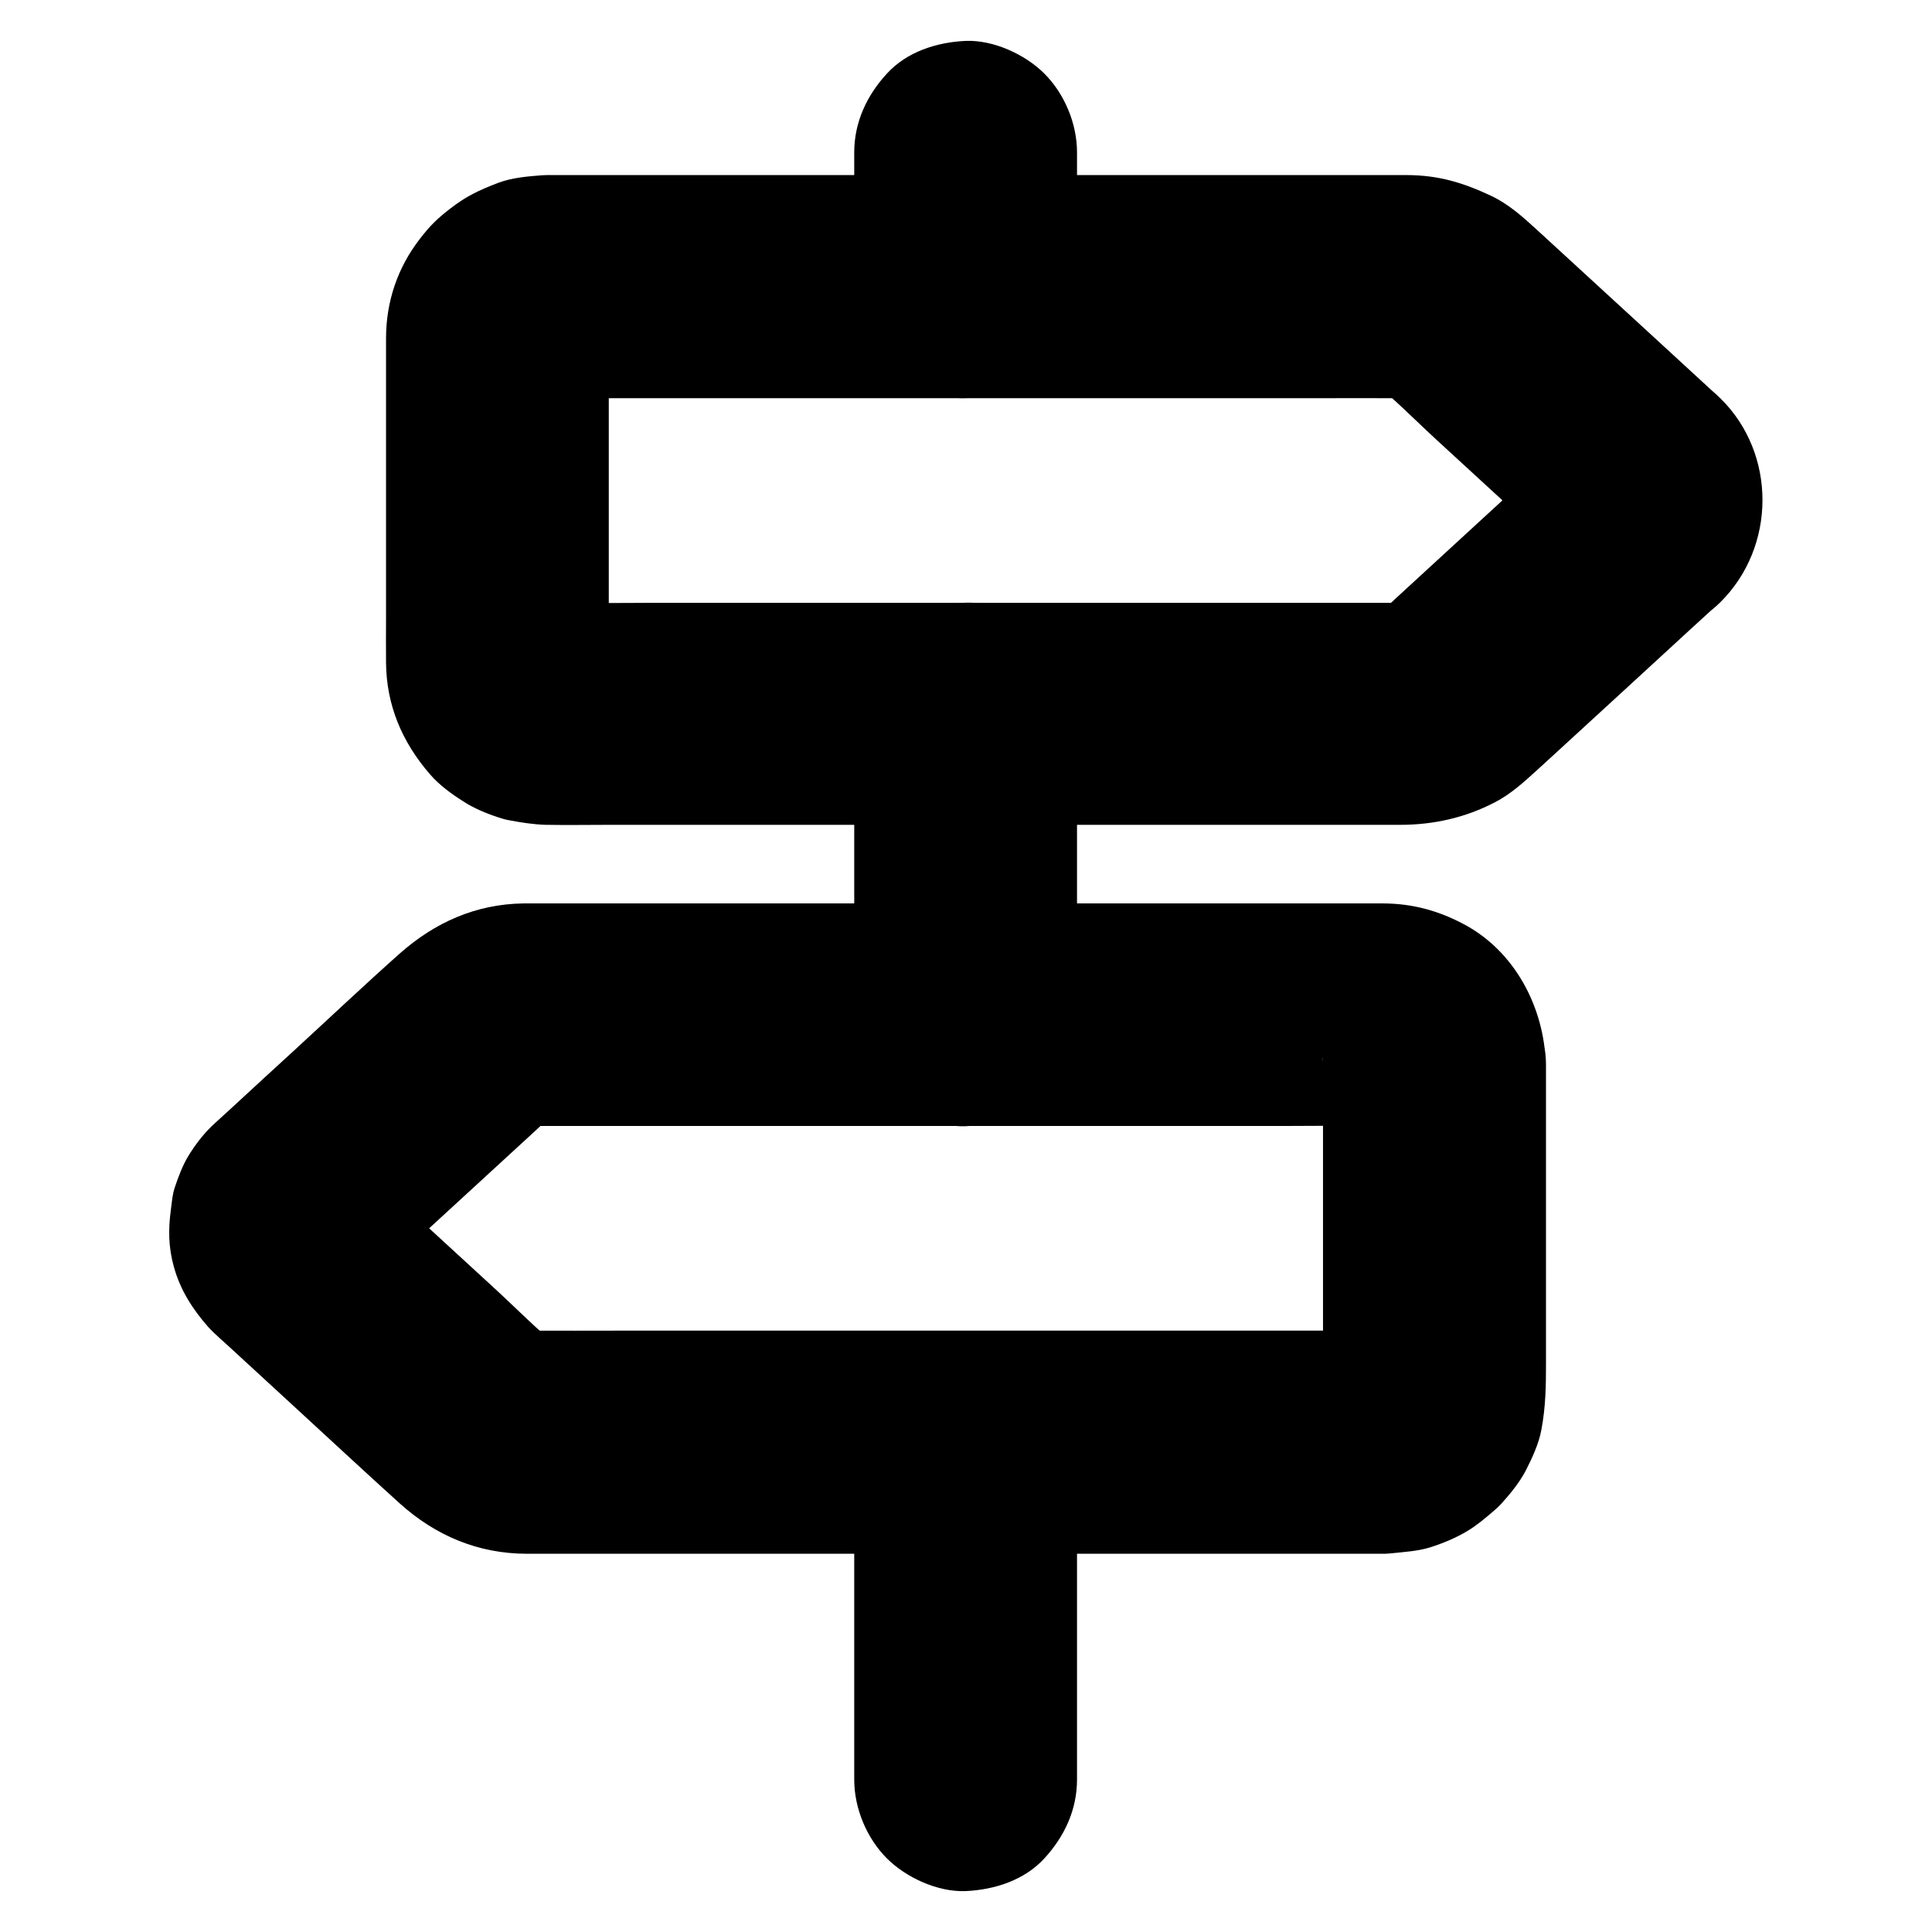 <?xml version="1.0" encoding="UTF-8"?>
<!-- Uploaded to: SVG Repo, www.svgrepo.com, Generator: SVG Repo Mixer Tools -->
<svg fill="#000000" width="800px" height="800px" version="1.1" viewBox="144 144 512 512" xmlns="http://www.w3.org/2000/svg">
 <g>
  <path d="m558.23 261.84c-14.762 13.531-29.473 27.109-44.23 40.641-2.312 2.117-4.527 4.328-6.938 6.297 1.969-1.523 3.984-3.102 5.953-4.625-1.23 0.887-2.508 1.625-3.938 2.262 2.363-0.984 4.723-1.969 7.035-2.953-1.426 0.543-2.856 0.934-4.379 1.18 2.609-0.344 5.215-0.688 7.871-1.031-2.656 0.297-5.363 0.148-8.02 0.148h-16.48-54.711-66.668-57.219c-9.055 0-18.156 0.148-27.258 0-0.789 0-1.523-0.051-2.262-0.148 2.609 0.344 5.215 0.688 7.871 1.031-1.082-0.195-2.117-0.492-3.102-0.887 2.363 0.984 4.723 1.969 7.035 2.953-0.984-0.441-1.871-0.934-2.754-1.574 1.969 1.523 3.984 3.102 5.953 4.625-1.031-0.789-1.871-1.672-2.656-2.656 1.523 1.969 3.102 3.984 4.625 5.953-0.641-0.887-1.133-1.77-1.574-2.754 0.984 2.363 1.969 4.723 2.953 7.035-0.395-1.031-0.688-2.016-0.887-3.102 0.344 2.609 0.688 5.215 1.031 7.871-0.441-3.297-0.148-6.789-0.148-10.137v-20.859-47.773c0-3.984-0.344-8.168 0.148-12.152-0.344 2.609-0.688 5.215-1.031 7.871 0.195-1.082 0.492-2.117 0.887-3.102-0.984 2.363-1.969 4.723-2.953 7.035 0.441-0.984 0.934-1.871 1.574-2.754-1.523 1.969-3.102 3.984-4.625 5.953 0.789-1.031 1.672-1.871 2.656-2.656-1.969 1.523-3.984 3.102-5.953 4.625 0.887-0.641 1.77-1.133 2.754-1.574-2.363 0.984-4.723 1.969-7.035 2.953 1.031-0.395 2.016-0.688 3.102-0.887-2.609 0.344-5.215 0.688-7.871 1.031 2.559-0.344 5.215-0.148 7.773-0.148h16.48 54.711 66.668 57.219c9.102 0 18.156-0.051 27.258 0 0.836 0 1.723 0.051 2.559 0.148-2.609-0.344-5.215-0.688-7.871-1.031 1.523 0.246 2.953 0.641 4.379 1.18-2.363-0.984-4.723-1.969-7.035-2.953 1.426 0.641 2.707 1.379 3.938 2.262-1.969-1.523-3.984-3.102-5.953-4.625 6.297 5.066 12.055 10.973 18.008 16.434 9.055 8.316 18.105 16.629 27.16 24.945 2.312 2.117 4.922 4.133 6.938 6.496-1.523-1.969-3.102-3.984-4.625-5.953 0.395 0.543 0.738 1.082 1.031 1.672-0.984-2.363-1.969-4.723-2.953-7.035 0.344 0.836 0.543 1.625 0.688 2.461-0.344-2.609-0.688-5.215-1.031-7.871 0.051 0.641 0.051 1.23 0 1.918 0.344-2.609 0.688-5.215 1.031-7.871-0.148 0.887-0.344 1.672-0.688 2.461 0.984-2.363 1.969-4.723 2.953-7.035-0.297 0.59-0.641 1.133-1.031 1.672 1.523-1.969 3.102-3.984 4.625-5.953-0.301 0.348-0.645 0.695-0.988 0.988-5.363 5.312-8.66 13.332-8.66 20.859 0 7.231 3.199 15.891 8.66 20.859 5.609 5.164 12.988 9.004 20.859 8.66 7.824-0.344 15.203-3 20.859-8.66 14.762-14.66 14.906-39.312 0-53.973-0.738-0.738-1.523-1.426-2.312-2.117-4.922-4.527-9.789-9.004-14.711-13.531-10.629-9.742-21.254-19.531-31.883-29.273-3.59-3.297-7.379-6.641-11.855-8.758-7.43-3.492-13.875-5.461-22.238-5.512h-6.102-30.602-46.938-52.645-48.461-33.652-8.215-1.328c-0.441 0-0.934 0.051-1.379 0.051-3.836 0.297-7.969 0.641-11.609 2.016-5.164 1.969-8.562 3.59-12.793 6.887-3.492 2.707-5.266 4.477-7.969 7.969-5.902 7.625-8.906 16.531-8.953 26.223v4.477 19.633 49.543c0 4.133-0.051 8.266 0 12.398 0.098 11.367 4.281 21.105 11.66 29.617 2.41 2.805 5.707 5.215 8.758 7.133 3.148 2.066 6.938 3.543 10.48 4.625 0.641 0.195 1.277 0.344 1.918 0.441 3.102 0.59 6.348 1.082 9.496 1.18h0.395c5.461 0.098 10.922 0 16.383 0h38.719 50.43 52.301 43.445 24.746c8.855 0 17.27-1.871 25.191-6.004 4.082-2.117 7.625-5.312 11.02-8.414 1.723-1.574 3.492-3.199 5.215-4.773 11.855-10.875 23.715-21.746 35.57-32.668 2.656-2.41 5.312-4.871 7.969-7.281 5.41-4.969 8.66-13.629 8.66-20.859 0-7.231-3.199-15.891-8.66-20.859-5.609-5.164-12.988-9.004-20.859-8.66-8.02 0.508-14.906 3.312-20.91 8.773z"/>
  <path d="m494.61 426.07v29.863 47.035c0 3.938 0.344 8.07-0.148 12.004 0.344-2.609 0.688-5.215 1.031-7.871-0.195 1.082-0.492 2.117-0.887 3.102 0.984-2.363 1.969-4.723 2.953-7.035-0.441 0.984-0.934 1.871-1.574 2.754 1.523-1.969 3.102-3.984 4.625-5.953-0.789 1.031-1.672 1.871-2.656 2.656 1.969-1.523 3.984-3.102 5.953-4.625-0.887 0.641-1.77 1.133-2.754 1.574 2.363-0.984 4.723-1.969 7.035-2.953-1.031 0.395-2.016 0.688-3.102 0.887 2.609-0.344 5.215-0.688 7.871-1.031-2.559 0.344-5.215 0.148-7.773 0.148h-16.48-54.711-66.668-57.219c-9.102 0-18.156 0.051-27.258 0-0.836 0-1.723-0.051-2.559-0.148 2.609 0.344 5.215 0.688 7.871 1.031-1.523-0.246-2.953-0.641-4.379-1.18 2.363 0.984 4.723 1.969 7.035 2.953-1.426-0.641-2.707-1.379-3.938-2.262 1.969 1.523 3.984 3.102 5.953 4.625-6.297-5.066-12.055-10.973-18.008-16.434-9.055-8.316-18.105-16.629-27.16-24.945-2.312-2.117-4.922-4.133-6.938-6.496 1.523 1.969 3.102 3.984 4.625 5.953-0.395-0.543-0.738-1.082-1.031-1.672 0.984 2.363 1.969 4.723 2.953 7.035-0.344-0.836-0.543-1.625-0.688-2.461 0.344 2.609 0.688 5.215 1.031 7.871-0.051-0.641-0.051-1.23 0-1.918-0.344 2.609-0.688 5.215-1.031 7.871 0.148-0.887 0.344-1.672 0.688-2.461-0.984 2.363-1.969 4.723-2.953 7.035 0.297-0.59 0.641-1.133 1.031-1.672-1.523 1.969-3.102 3.984-4.625 5.953 1.672-1.969 3.789-3.59 5.656-5.363 4.035-3.691 8.07-7.43 12.102-11.121 9.055-8.316 18.105-16.629 27.16-24.945 2.363-2.164 4.676-4.477 7.184-6.496-1.969 1.523-3.984 3.102-5.953 4.625 1.23-0.887 2.508-1.625 3.938-2.262-2.363 0.984-4.723 1.969-7.035 2.953 1.426-0.543 2.856-0.934 4.379-1.18-2.609 0.344-5.215 0.688-7.871 1.031 2.656-0.297 5.363-0.148 8.02-0.148h16.48 54.711 66.668 57.219c9.055 0 18.156-0.148 27.258 0 0.789 0 1.523 0.051 2.262 0.148-2.609-0.344-5.215-0.688-7.871-1.031 1.082 0.195 2.117 0.492 3.102 0.887-2.363-0.984-4.723-1.969-7.035-2.953 0.984 0.441 1.871 0.934 2.754 1.574-1.969-1.523-3.984-3.102-5.953-4.625 1.031 0.789 1.871 1.672 2.656 2.656-1.523-1.969-3.102-3.984-4.625-5.953 0.641 0.887 1.133 1.77 1.574 2.754-0.984-2.363-1.969-4.723-2.953-7.035 0.395 1.031 0.688 2.016 0.887 3.102-0.344-2.609-0.688-5.215-1.031-7.871 0.156 0.691 0.203 1.379 0.203 2.019 0.195 7.676 3.148 15.398 8.66 20.859 5.117 5.117 13.531 8.953 20.859 8.66 7.625-0.344 15.547-2.856 20.859-8.66 5.215-5.707 8.855-12.941 8.66-20.859-0.395-15.152-8.266-30.207-22.09-37.344-6.691-3.492-13.383-5.266-20.961-5.312h-6.199-30.699-46.984-52.645-48.414-33.555-8.168-1.277c-12.547 0.195-23.371 5.019-32.668 13.234-9.297 8.266-18.352 16.828-27.504 25.238-5.707 5.215-11.367 10.43-17.074 15.695-1.523 1.426-3.102 2.805-4.625 4.231-0.246 0.246-0.543 0.492-0.789 0.738-2.312 2.262-4.43 5.066-6.102 7.824-1.477 2.41-2.656 5.559-3.543 8.215-0.688 2.016-0.789 3.887-1.082 6.102-0.688 5.117-0.641 9.84 0.789 14.957 1.672 6.148 4.922 11.219 9.055 15.941 0.441 0.492 0.887 0.934 1.379 1.426 1.328 1.277 2.707 2.508 4.082 3.738 5.512 5.066 11.02 10.137 16.531 15.203 9.594 8.809 19.141 17.711 28.781 26.422 9.543 8.609 20.859 13.383 33.801 13.383h7.625 32.816 48.07 52.645 47.43 31.488 6.691 0.492 0.051c0.688 0 1.328-0.098 2.016-0.148 3.199-0.344 6.641-0.543 9.742-1.477 3.492-1.082 7.086-2.559 10.234-4.477 2.461-1.477 4.82-3.492 6.988-5.363 0.641-0.543 1.23-1.082 1.82-1.723 2.41-2.656 4.871-5.656 6.543-8.855 1.672-3.297 3.445-7.035 4.133-10.773 1.18-6.25 1.23-11.758 1.23-17.957v-21.551-48.363-8.906c0-7.578-3.297-15.5-8.66-20.859-5.117-5.117-13.531-8.953-20.859-8.66-7.625 0.344-15.547 2.856-20.859 8.66-5.367 5.707-8.715 12.793-8.715 20.762z"/>
  <path d="m429.42 412.94v-69.715-9.988c0-7.578-3.297-15.5-8.66-20.859-5.117-5.117-13.531-8.953-20.859-8.66-7.625 0.344-15.547 2.856-20.859 8.66-5.312 5.758-8.66 12.891-8.66 20.859v69.715 9.988c0 7.578 3.297 15.5 8.66 20.859 5.117 5.117 13.531 8.953 20.859 8.66 7.625-0.344 15.547-2.856 20.859-8.66 5.312-5.754 8.66-12.84 8.66-20.859z"/>
  <path d="m429.42 615.64v-30.207-48.168-11.07c0-7.578-3.297-15.5-8.66-20.859-5.117-5.117-13.531-8.953-20.859-8.66-7.625 0.344-15.547 2.856-20.859 8.66-5.312 5.758-8.66 12.891-8.66 20.859v30.207 48.168 11.07c0 7.578 3.297 15.5 8.66 20.859 5.117 5.117 13.531 8.953 20.859 8.66 7.625-0.344 15.547-2.856 20.859-8.66 5.312-5.758 8.66-12.891 8.66-20.859z"/>
  <path d="m429.42 219.98v-35.621c0-7.578-3.297-15.5-8.66-20.859-5.117-5.117-13.531-8.953-20.859-8.66-7.625 0.344-15.547 2.856-20.859 8.66-5.312 5.758-8.66 12.891-8.66 20.859v35.621c0 7.578 3.297 15.5 8.66 20.859 5.117 5.117 13.531 8.953 20.859 8.66 7.625-0.344 15.547-2.856 20.859-8.66 5.312-5.758 8.66-12.84 8.66-20.859z"/>
 </g>
</svg>